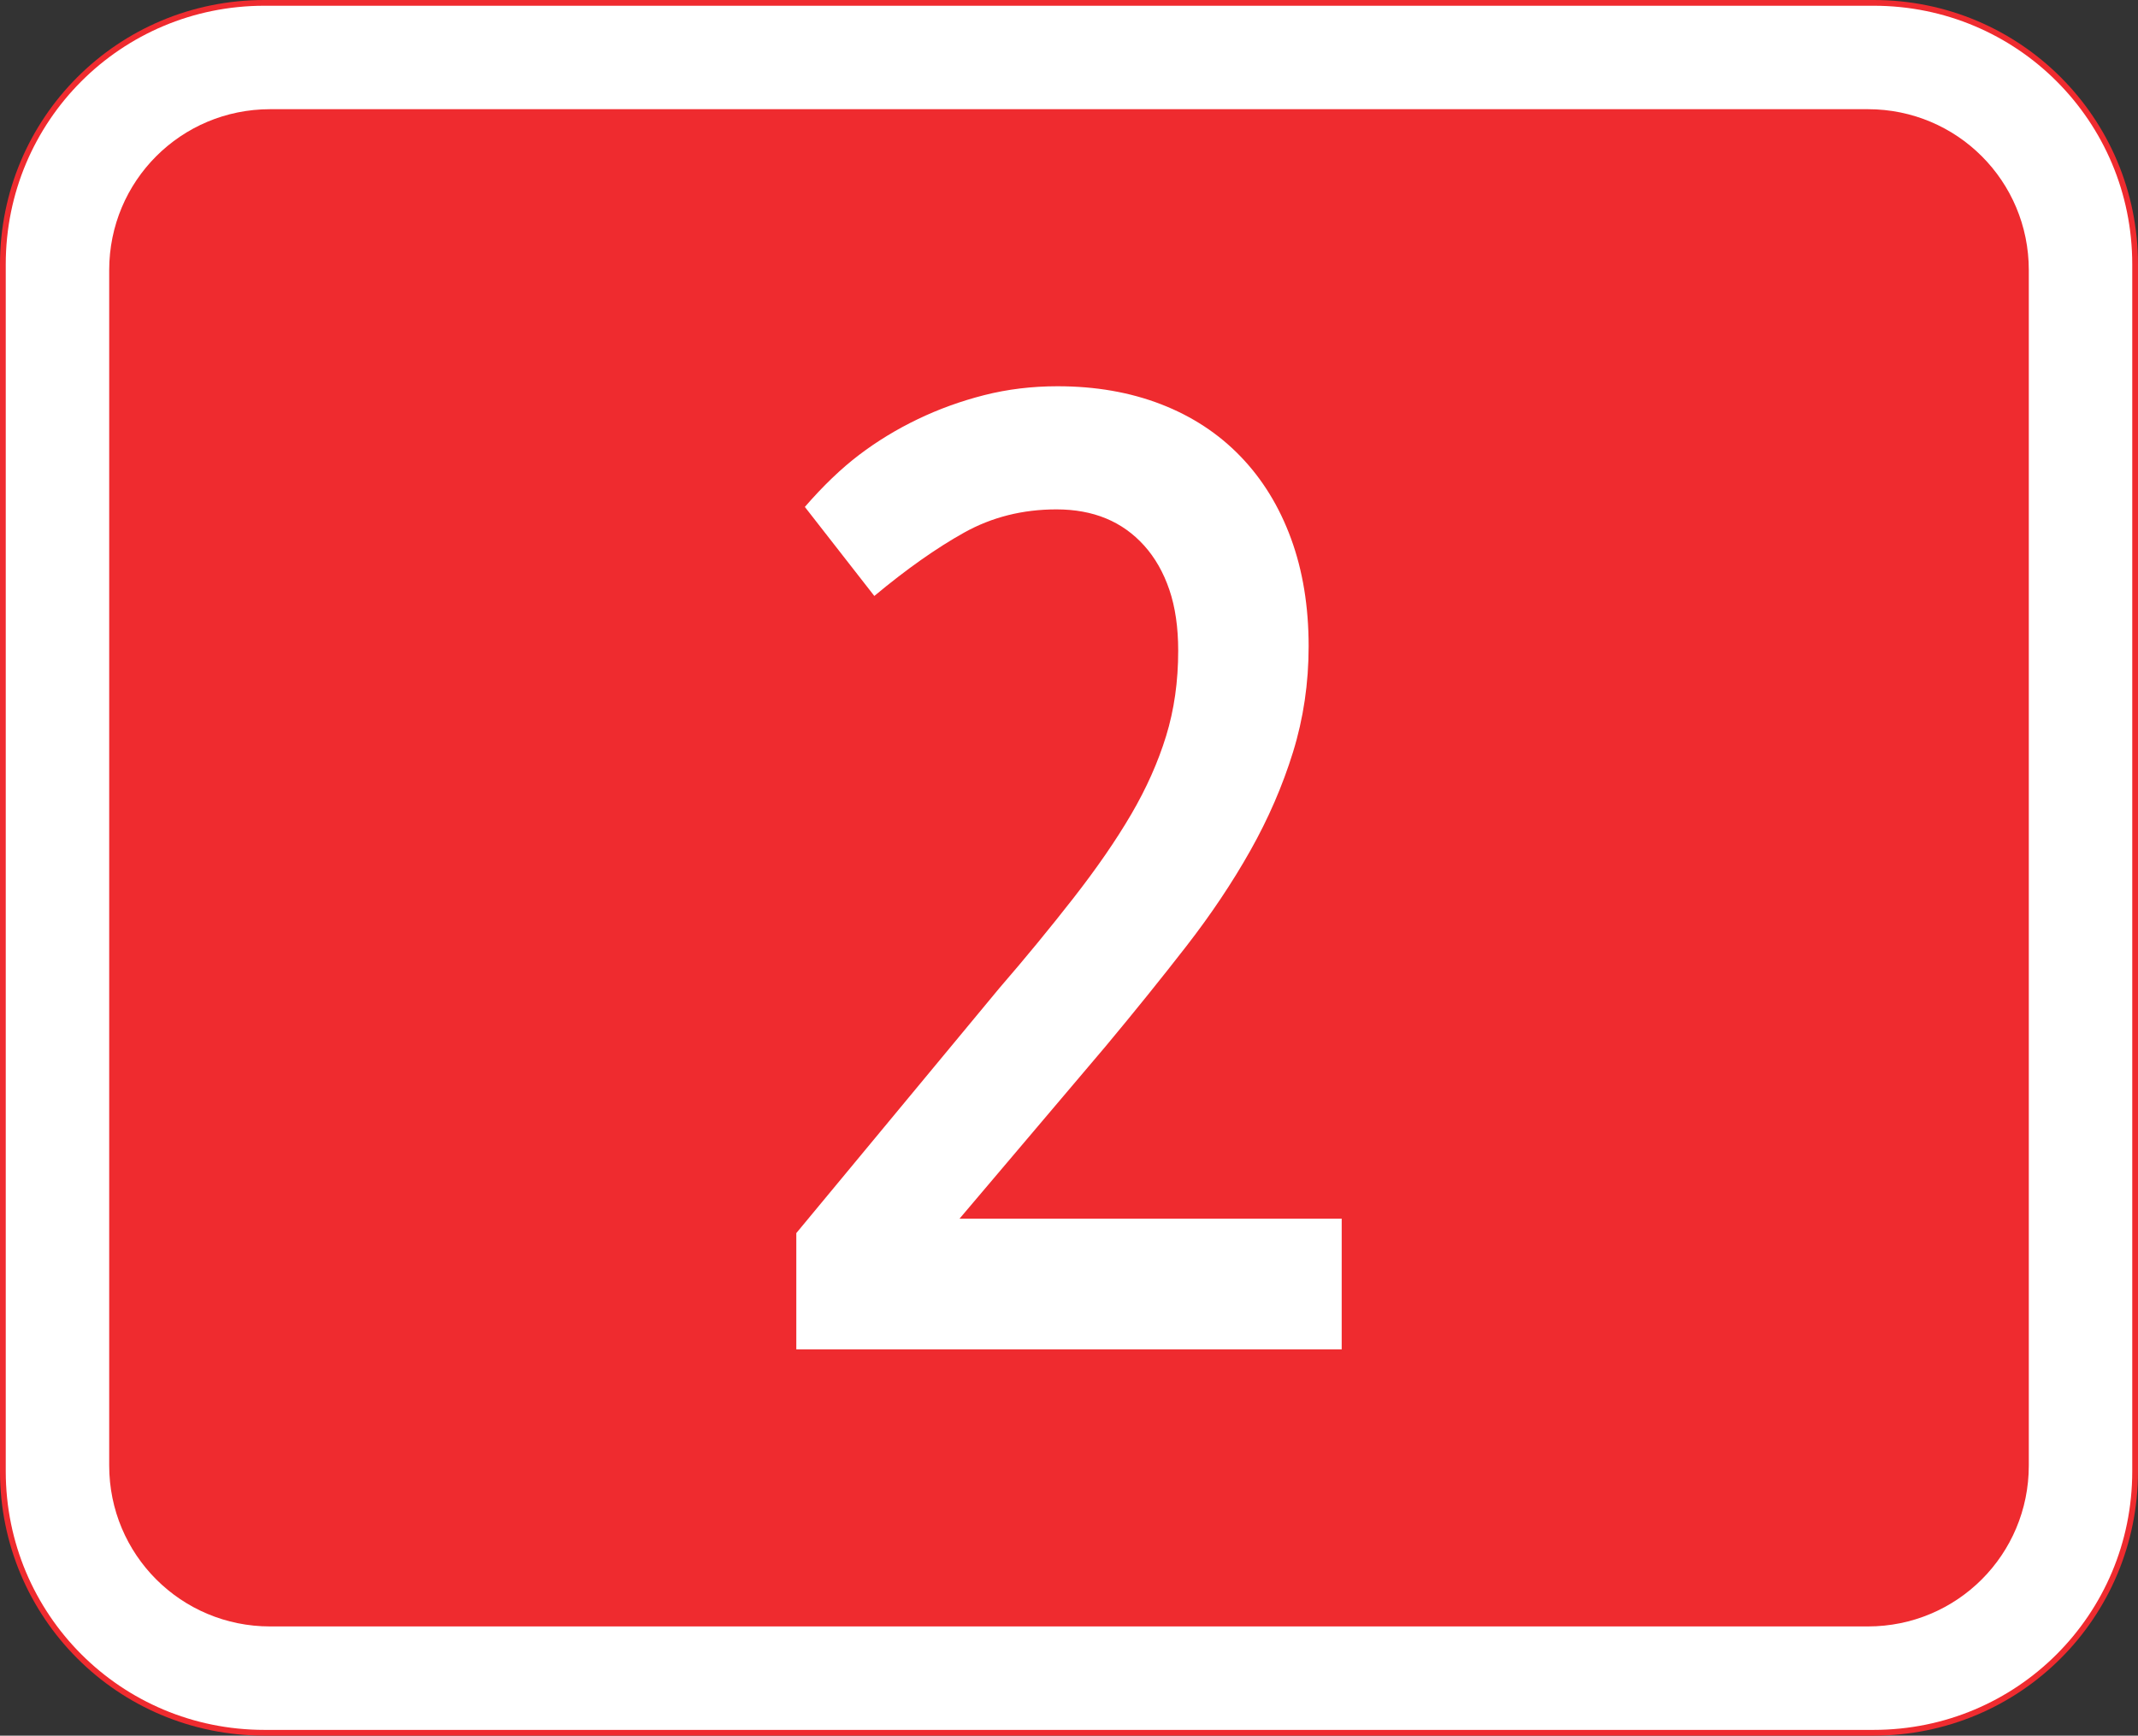 <?xml version="1.0" encoding="UTF-8" standalone="no"?>
<!-- Created with Inkscape (http://www.inkscape.org/) -->

<svg
   xmlns:dc="http://purl.org/dc/elements/1.1/"
   xmlns:cc="http://creativecommons.org/ns#"
   xmlns:rdf="http://www.w3.org/1999/02/22-rdf-syntax-ns#"
   xmlns:svg="http://www.w3.org/2000/svg"
   xmlns="http://www.w3.org/2000/svg"
   xmlns:sodipodi="http://sodipodi.sourceforge.net/DTD/sodipodi-0.dtd"
   xmlns:inkscape="http://www.inkscape.org/namespaces/inkscape"
   width="372"
   height="302"
   id="svg4675"
   version="1.1"
   inkscape:version="0.48.1 "
   sodipodi:docname="N1-EE.svg">
  <rect width="100%" height="100%" fill="#333333" stroke="none"/>
  <defs
     id="defs4677" />
  <sodipodi:namedview
     id="base"
     pagecolor="#ffffff"
     bordercolor="#666666"
     borderopacity="1.0"
     inkscape:pageopacity="0.0"
     inkscape:pageshadow="2"
     inkscape:zoom="0.35"
     inkscape:cx="-100.09396"
     inkscape:cy="88.103072"
     inkscape:document-units="px"
     inkscape:current-layer="layer1"
     showgrid="false"
     fit-margin-top="0"
     fit-margin-left="0"
     fit-margin-right="0"
     fit-margin-bottom="0"
     inkscape:window-width="1680"
     inkscape:window-height="994"
     inkscape:window-x="-4"
     inkscape:window-y="-4"
     inkscape:window-maximized="1" />
  <g
     inkscape:label="Ebene 1"
     inkscape:groupmode="layer"
     id="layer1"
     transform="translate(-76.857,-335.648)">
    <g
       id="g23232"
       transform="translate(6410.536,414.641)">
      <g
         transform="translate(0,329.534)"
         id="g23012">
        <path
           inkscape:connector-curvature="0"
           style="fill:#ef2b2f;fill-opacity:1;fill-rule:nonzero;stroke:none"
           d="m -6287.679,-408.527 280,0 c 25.484,0 46,20.516 46,46 l 0,210 c 0,25.484 -20.516,46 -46,46 l -280,0 c -25.484,0 -46,-20.516 -46,-46 l 0,-210 c 0,-25.484 20.516,-46 46,-46 z"
           id="path23014" />
        <path
           inkscape:connector-curvature="0"
           style="fill:#ffffff;fill-opacity:1;fill-rule:nonzero;stroke:none"
           d="m -6287.679,-407.527 280,0 c 24.93,0 45,20.07 45,45 l 0,210 c 0,24.93 -20.07,45 -45,45 l -280,0 c -24.93,0 -45,-20.07 -45,-45 l 0,-210 c 0,-24.93 20.07,-45 45,-45 z"
           id="path23016" />
        <path
           inkscape:connector-curvature="0"
           style="fill:#ef2b2f;fill-opacity:1;fill-rule:nonzero;stroke:none"
           d="m -6286.679,-389.527 278,0 c 15.512,0 28,12.488 28,28 l 0,208 c 0,15.512 -12.488,28 -28,28 l -278,0 c -15.512,0 -28,-12.488 -28,-28 l 0,-208 c 0,-15.512 12.488,-28 28,-28 z"
           id="path23018" />
      </g>
      <path
         inkscape:connector-curvature="0"
         id="path23086"
         style="font-size:218.138px;font-style:normal;font-variant:normal;font-weight:bold;font-stretch:normal;line-height:125%;letter-spacing:0px;word-spacing:0px;fill:#ffffff;fill-opacity:1;stroke:none;font-family:Droid Sans;-inkscape-font-specification:Droid Sans Bold"
         d="m -6100.232,155.798 -94.893,0 0,-20.232 35.287,-42.574 c 4.573,-5.29 8.888,-10.536 12.947,-15.738 4.058,-5.202 7.407,-10.059 10.045,-14.571 2.638,-4.512 4.659,-9.048 6.062,-13.607 1.403,-4.559 2.105,-9.507 2.105,-14.844 -1e-4,-4.061 -0.514,-7.6 -1.542,-10.617 -1.028,-3.017 -2.49,-5.577 -4.384,-7.68 -1.894,-2.103 -4.11,-3.678 -6.647,-4.725 -2.537,-1.047 -5.407,-1.57 -8.61,-1.57 -5.883,10e-5 -11.241,1.349 -16.073,4.045 -4.832,2.697 -10.038,6.37 -15.617,11.02 l -12.087,-15.493 c 3.178,-3.669 6.328,-6.689 9.451,-9.061 3.123,-2.372 6.517,-4.439 10.181,-6.201 3.664,-1.762 7.522,-3.158 11.575,-4.189 4.052,-1.03 8.31,-1.546 12.773,-1.546 6.595,10e-5 12.591,1.044 17.988,3.13 5.396,2.087 10.005,5.11 13.825,9.068 3.82,3.959 6.752,8.726 8.796,14.301 2.044,5.576 3.066,11.824 3.066,18.745 -1e-4,6.426 -0.907,12.567 -2.721,18.423 -1.814,5.856 -4.289,11.567 -7.425,17.133 -3.136,5.566 -6.848,11.114 -11.139,16.642 -4.29,5.529 -8.973,11.336 -14.046,17.421 l -27.246,32.142 0,-2.166 68.33,0 z" />
    </g>
  </g>
</svg>
